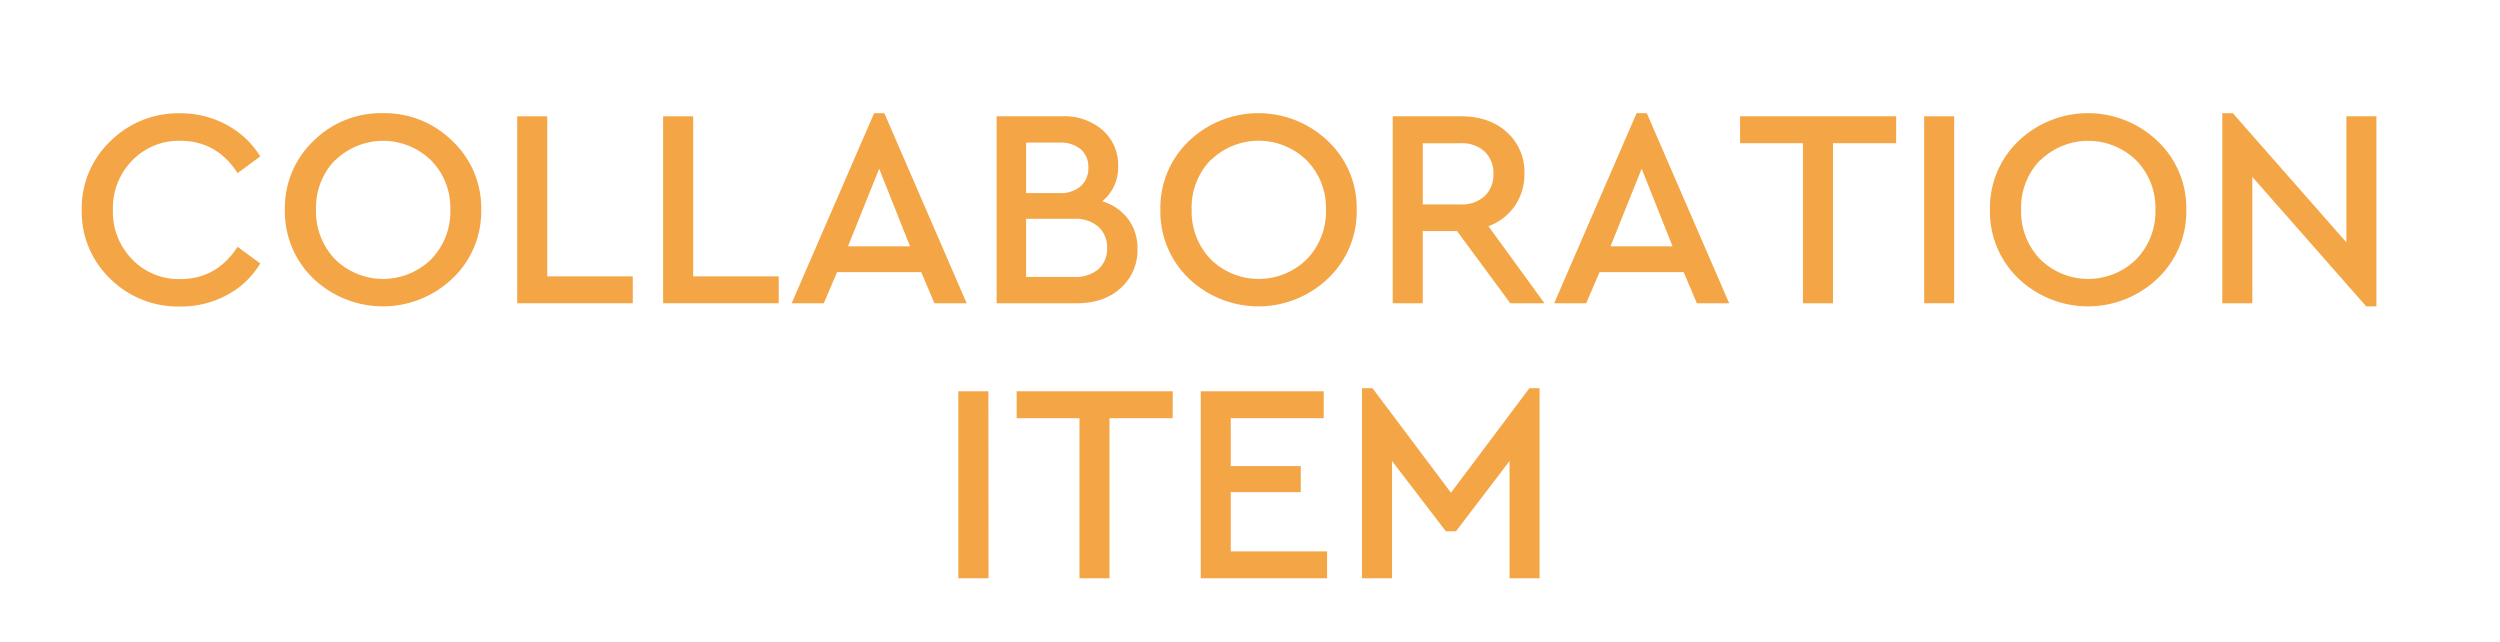 <svg xmlns="http://www.w3.org/2000/svg" viewBox="0 0 600 154.2"><defs><style>.cls-1{fill:#fff;}.cls-2{fill:#f4a646;}</style></defs><title>ttl_clb_s</title><g id="レイヤー_2" data-name="レイヤー 2"><g id="design"><rect class="cls-1" width="600" height="154.2"/><path class="cls-2" d="M54.46,30a21.11,21.11,0,0,1,8,7.55l-5.44,4q-5-7.75-13.73-7.75a15.49,15.49,0,0,0-11.56,4.72,16.26,16.26,0,0,0-4.63,11.87,16.24,16.24,0,0,0,4.63,11.86,15.5,15.5,0,0,0,11.56,4.73q8.7,0,13.73-7.75l5.44,4a20.53,20.53,0,0,1-7.92,7.54,23.08,23.08,0,0,1-11.32,2.79,23.08,23.08,0,0,1-16.76-6.66,22.14,22.14,0,0,1-6.84-16.52,22.11,22.11,0,0,1,6.87-16.49,23.06,23.06,0,0,1,16.73-6.7A22.94,22.94,0,0,1,54.46,30Z"/><path class="cls-2" d="M108.59,33.86a22.07,22.07,0,0,1,6.9,16.49,22.1,22.1,0,0,1-6.9,16.49,24.18,24.18,0,0,1-33.39,0,22.22,22.22,0,0,1-6.83-16.49A22.19,22.19,0,0,1,75.2,33.86a22.94,22.94,0,0,1,16.7-6.7A23.08,23.08,0,0,1,108.59,33.86ZM80.4,38.45a16.32,16.32,0,0,0-4.55,11.83A16.52,16.52,0,0,0,80.4,62.21a16.45,16.45,0,0,0,23.09,0,16.43,16.43,0,0,0,4.59-11.93,16.18,16.18,0,0,0-4.63-11.8,16.47,16.47,0,0,0-23,0Z"/><path class="cls-2" d="M131.34,66.33h20.53v6.45H124.13V27.91h7.21Z"/><path class="cls-2" d="M166.36,66.33h20.53v6.45H159.15V27.91h7.21Z"/><path class="cls-2" d="M221.1,65.31H200.9l-3.19,7.47H190l19.79-45.62h2.45L232,72.78h-7.75ZM211,40.49l-7.48,18.63h14.89Z"/><path class="cls-2" d="M270.77,52.59A11.73,11.73,0,0,1,273,59.73a12.15,12.15,0,0,1-4,9.38q-4,3.67-10.54,3.67H239.19V27.91h15.7a14,14,0,0,1,9.76,3.33,11.07,11.07,0,0,1,3.7,8.64,10.48,10.48,0,0,1-3.8,8.43A12.12,12.12,0,0,1,270.77,52.59ZM246.26,34.23V46.34h8a7.28,7.28,0,0,0,5.13-1.67,5.74,5.74,0,0,0,1.81-4.45,5.55,5.55,0,0,0-1.81-4.39,7.51,7.51,0,0,0-5.13-1.6Zm17.37,30.36a6.46,6.46,0,0,0,2.07-5.06,6.6,6.6,0,0,0-2.07-5.1,8.28,8.28,0,0,0-5.82-1.91H246.26V66.46h11.55A8.36,8.36,0,0,0,263.63,64.59Z"/><path class="cls-2" d="M318.71,33.86a22.07,22.07,0,0,1,6.9,16.49,22.1,22.1,0,0,1-6.9,16.49,24.18,24.18,0,0,1-33.39,0,22.22,22.22,0,0,1-6.83-16.49,22.19,22.19,0,0,1,6.83-16.49,24.15,24.15,0,0,1,33.39,0Zm-28.19,4.59A16.32,16.32,0,0,0,286,50.28a16.52,16.52,0,0,0,4.55,11.93,16.45,16.45,0,0,0,23.09,0,16.43,16.43,0,0,0,4.59-11.93,16.18,16.18,0,0,0-4.63-11.8,16.47,16.47,0,0,0-23.05,0Z"/><path class="cls-2" d="M362.47,72.78,349.68,55.45h-8.22V72.78h-7.21V27.91h16.39q6.8,0,11,3.81a12.74,12.74,0,0,1,4.22,9.92,13.43,13.43,0,0,1-2.28,7.76,13.18,13.18,0,0,1-6.36,4.89l13.46,18.49Zm-21-23.72h9a8.08,8.08,0,0,0,5.85-2,7.07,7.07,0,0,0,2.1-5.31,7.15,7.15,0,0,0-2.1-5.37,8.08,8.08,0,0,0-5.85-2h-9Z"/><path class="cls-2" d="M404.08,65.31H383.89l-3.2,7.47H373l19.78-45.62h2.45L415,72.78h-7.75ZM394,40.49l-7.48,18.63h14.89Z"/><path class="cls-2" d="M455.08,34.37H439.92V72.78h-7.21V34.37H417.62V27.91h37.46Z"/><path class="cls-2" d="M469,72.78h-7.2V27.91H469Z"/><path class="cls-2" d="M517.81,33.86a22.07,22.07,0,0,1,6.9,16.49,22.1,22.1,0,0,1-6.9,16.49,24.18,24.18,0,0,1-33.39,0,22.22,22.22,0,0,1-6.83-16.49,22.19,22.19,0,0,1,6.83-16.49,24.15,24.15,0,0,1,33.39,0Zm-28.18,4.59a16.29,16.29,0,0,0-4.56,11.83,16.49,16.49,0,0,0,4.56,11.93,16.44,16.44,0,0,0,23.08,0,16.43,16.43,0,0,0,4.59-11.93,16.21,16.21,0,0,0-4.62-11.8,16.47,16.47,0,0,0-23,0Z"/><path class="cls-2" d="M570.34,27.91V73.53h-2.45L540.56,42.46V72.78h-7.21V27.16h2.52l27.26,31V27.91Z"/><path class="cls-2" d="M237.25,138.78H230V93.91h7.21Z"/><path class="cls-2" d="M281.44,100.37H266.28v38.41h-7.21V100.37H244V93.91h37.46Z"/><path class="cls-2" d="M317.69,100.37H295.38v11.49h16.8v6.26h-16.8v14.21H318.5v6.45H288.18V93.91h29.51Z"/><path class="cls-2" d="M369.5,93.16v45.62h-7.21V110.64L349.44,127.5H347l-12.91-16.86v28.14h-7.21V93.16h2.51l18.84,25.09,18.83-25.09Z"/></g></g></svg>